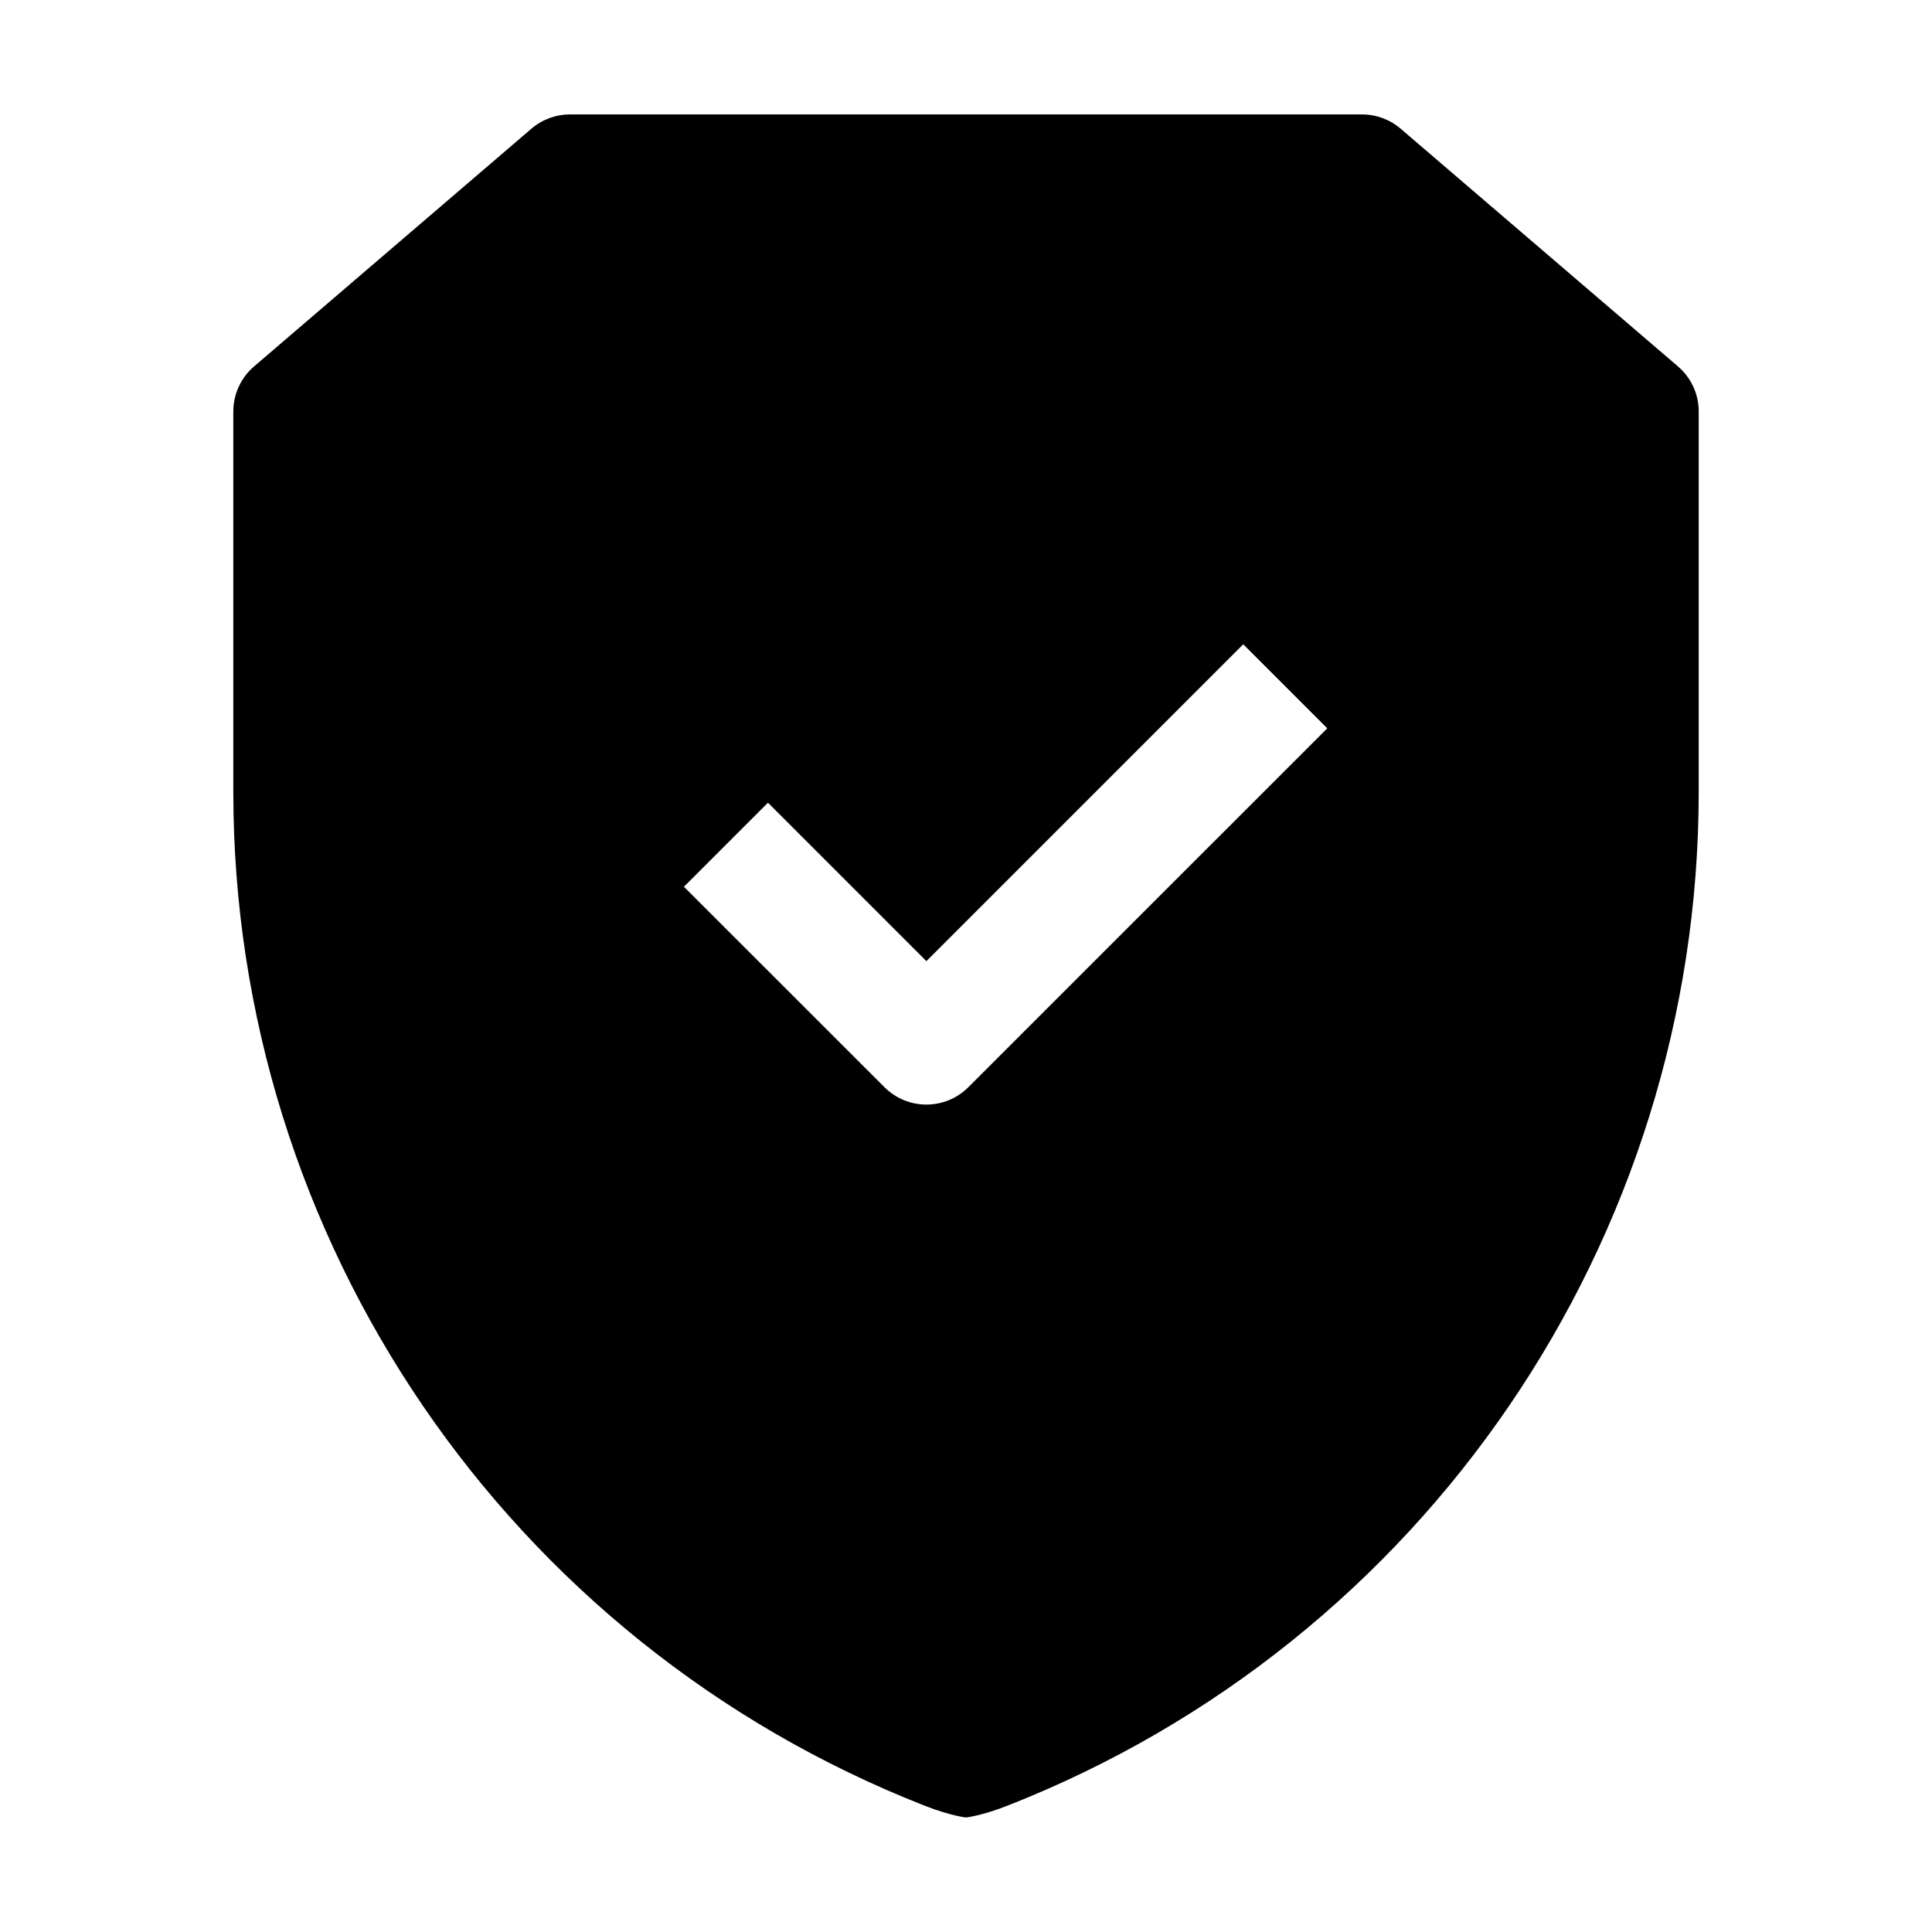 <?xml version="1.0" encoding="UTF-8"?>
<!-- Uploaded to: ICON Repo, www.svgrepo.com, Generator: ICON Repo Mixer Tools -->
<svg fill="#000000" width="800px" height="800px" version="1.1" viewBox="144 144 512 512" xmlns="http://www.w3.org/2000/svg">
 <path d="m594.18 253.05c0-4.598-2.016-8.965-5.5-11.945l-73.473-62.977c-2.856-2.457-6.488-3.801-10.242-3.801h-209.92c-3.758 0-7.391 1.344-10.242 3.801l-73.473 62.977c-3.484 2.981-5.5 7.348-5.5 11.945v100.78c0 118.73 72.715 225.37 183.26 268.72 6.781 2.664 10.914 3.106 10.914 3.106s4.137-0.441 10.914-3.106c110.54-43.348 183.26-149.99 183.26-268.72v-100.78zm-268.93 125.95 53.133 53.109c6.152 6.152 16.102 6.152 22.25 0l95.113-95.094-22.273-22.273-83.969 83.969-41.984-41.984-22.273 22.273z" fill-rule="evenodd"/>
</svg>